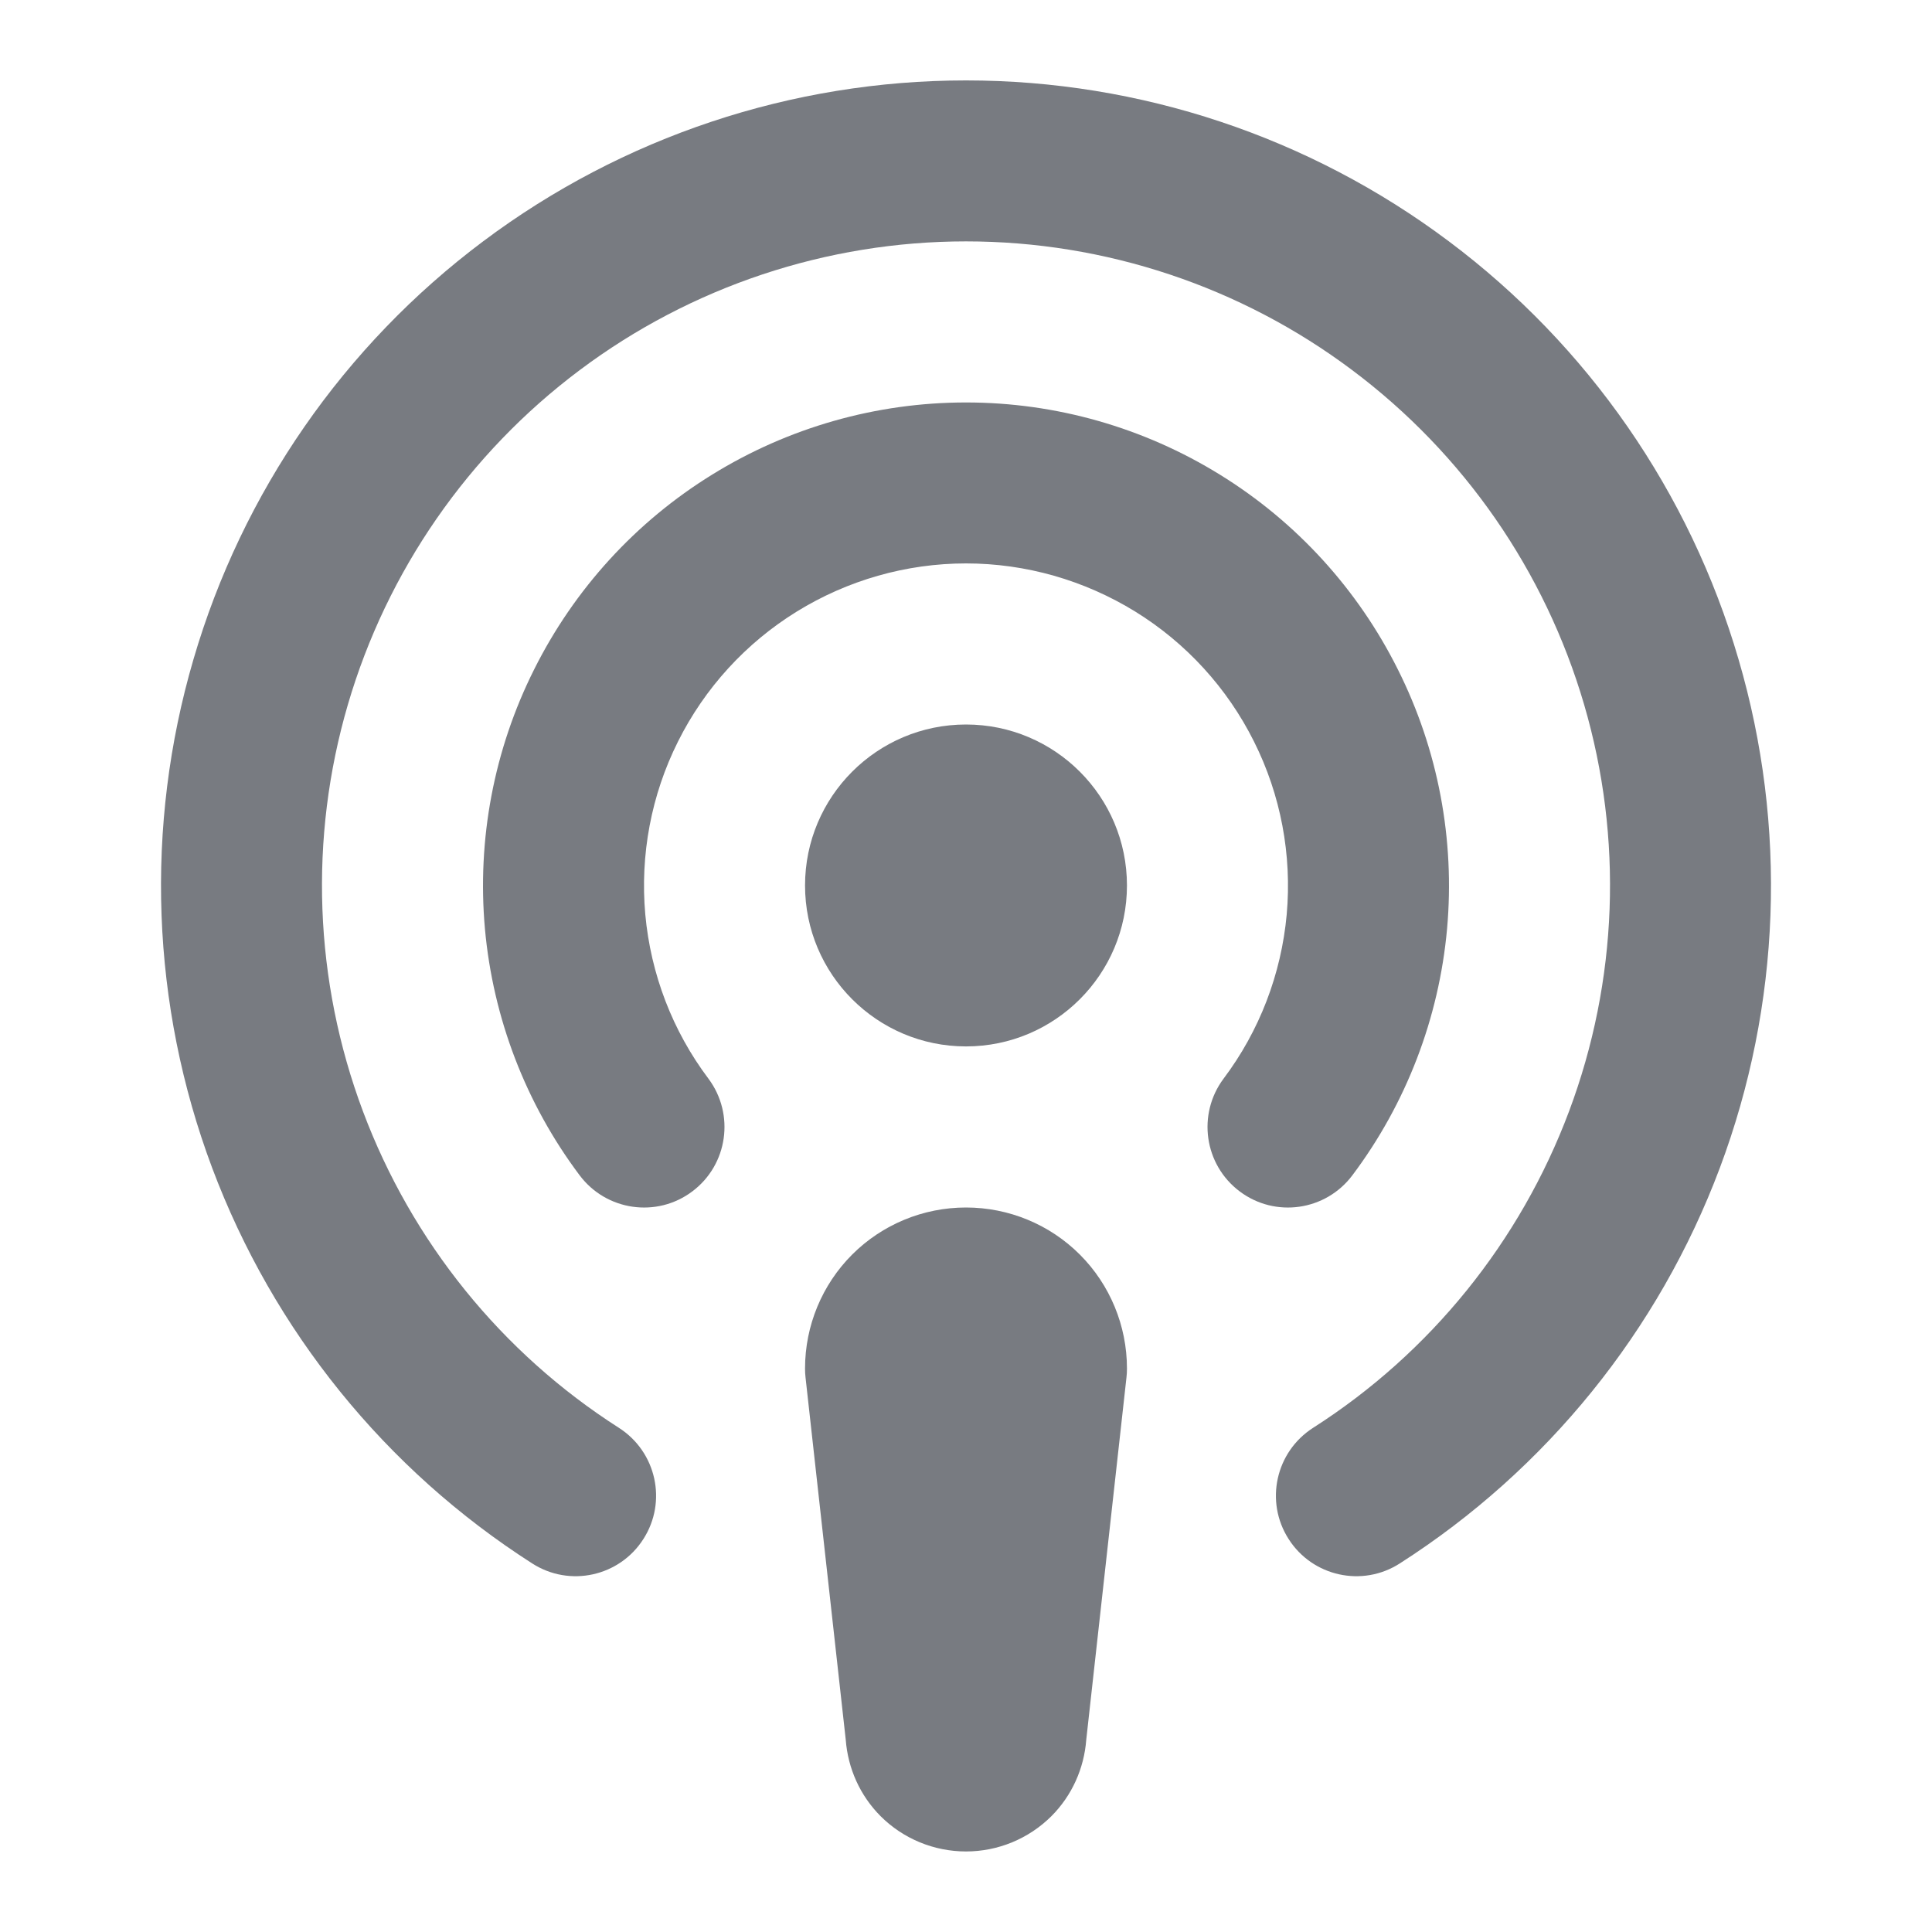 <svg width="16" height="16" viewBox="0 0 16 16" fill="none" xmlns="http://www.w3.org/2000/svg">
<path d="M8 10C8.354 10 8.693 10.14 8.943 10.39C9.193 10.64 9.333 10.98 9.333 11.333C9.333 11.358 9.332 11.383 9.329 11.407L8.996 14.407C8.978 14.646 8.877 14.871 8.707 15.041C8.519 15.228 8.265 15.333 8 15.333C7.735 15.333 7.48 15.228 7.293 15.041C7.123 14.871 7.022 14.646 7.004 14.407L6.671 11.407C6.668 11.383 6.667 11.358 6.667 11.333C6.667 10.98 6.807 10.64 7.057 10.39C7.307 10.14 7.646 10 8 10ZM8 0.666C9.442 0.666 10.844 1.133 11.998 1.998C13.152 2.862 13.994 4.077 14.398 5.461C14.803 6.844 14.749 8.322 14.243 9.672C13.737 11.021 12.807 12.171 11.592 12.948C11.282 13.147 10.87 13.056 10.672 12.746C10.473 12.436 10.564 12.024 10.874 11.825C11.846 11.204 12.589 10.284 12.994 9.204C13.399 8.124 13.443 6.942 13.119 5.835C12.795 4.728 12.121 3.756 11.198 3.065C10.276 2.373 9.153 1.999 8 1.999C6.847 1.999 5.724 2.373 4.801 3.065C3.879 3.756 3.205 4.728 2.881 5.835C2.557 6.942 2.601 8.124 3.006 9.204C3.411 10.284 4.154 11.204 5.126 11.825C5.436 12.024 5.527 12.436 5.328 12.746C5.13 13.056 4.718 13.147 4.408 12.948C3.193 12.171 2.263 11.021 1.757 9.672C1.251 8.322 1.197 6.844 1.602 5.461C2.006 4.077 2.848 2.862 4.002 1.998C5.156 1.133 6.558 0.666 8 0.666ZM8 3.333C8.743 3.333 9.471 3.54 10.103 3.931C10.735 4.321 11.245 4.88 11.577 5.545C11.91 6.209 12.05 6.953 11.984 7.692C11.917 8.432 11.646 9.139 11.2 9.733C10.979 10.028 10.561 10.088 10.267 9.867C9.972 9.646 9.913 9.228 10.133 8.933C10.431 8.537 10.611 8.066 10.656 7.573C10.7 7.08 10.607 6.584 10.385 6.141C10.164 5.698 9.823 5.325 9.402 5.065C8.98 4.805 8.495 4.666 8 4.666C7.505 4.666 7.019 4.805 6.598 5.065C6.177 5.325 5.836 5.698 5.615 6.141C5.393 6.584 5.3 7.08 5.344 7.573C5.389 8.066 5.569 8.537 5.867 8.933C6.087 9.228 6.028 9.646 5.733 9.867C5.439 10.088 5.021 10.028 4.8 9.733C4.354 9.139 4.083 8.432 4.016 7.692C3.95 6.953 4.09 6.209 4.423 5.545C4.755 4.88 5.265 4.321 5.897 3.931C6.529 3.54 7.257 3.333 8 3.333ZM6.667 7.333C6.667 6.597 7.264 6 8 6C8.736 6 9.333 6.597 9.333 7.333C9.333 8.069 8.736 8.666 8 8.666C7.264 8.666 6.667 8.069 6.667 7.333Z" fill="#787B81"/>
</svg>
